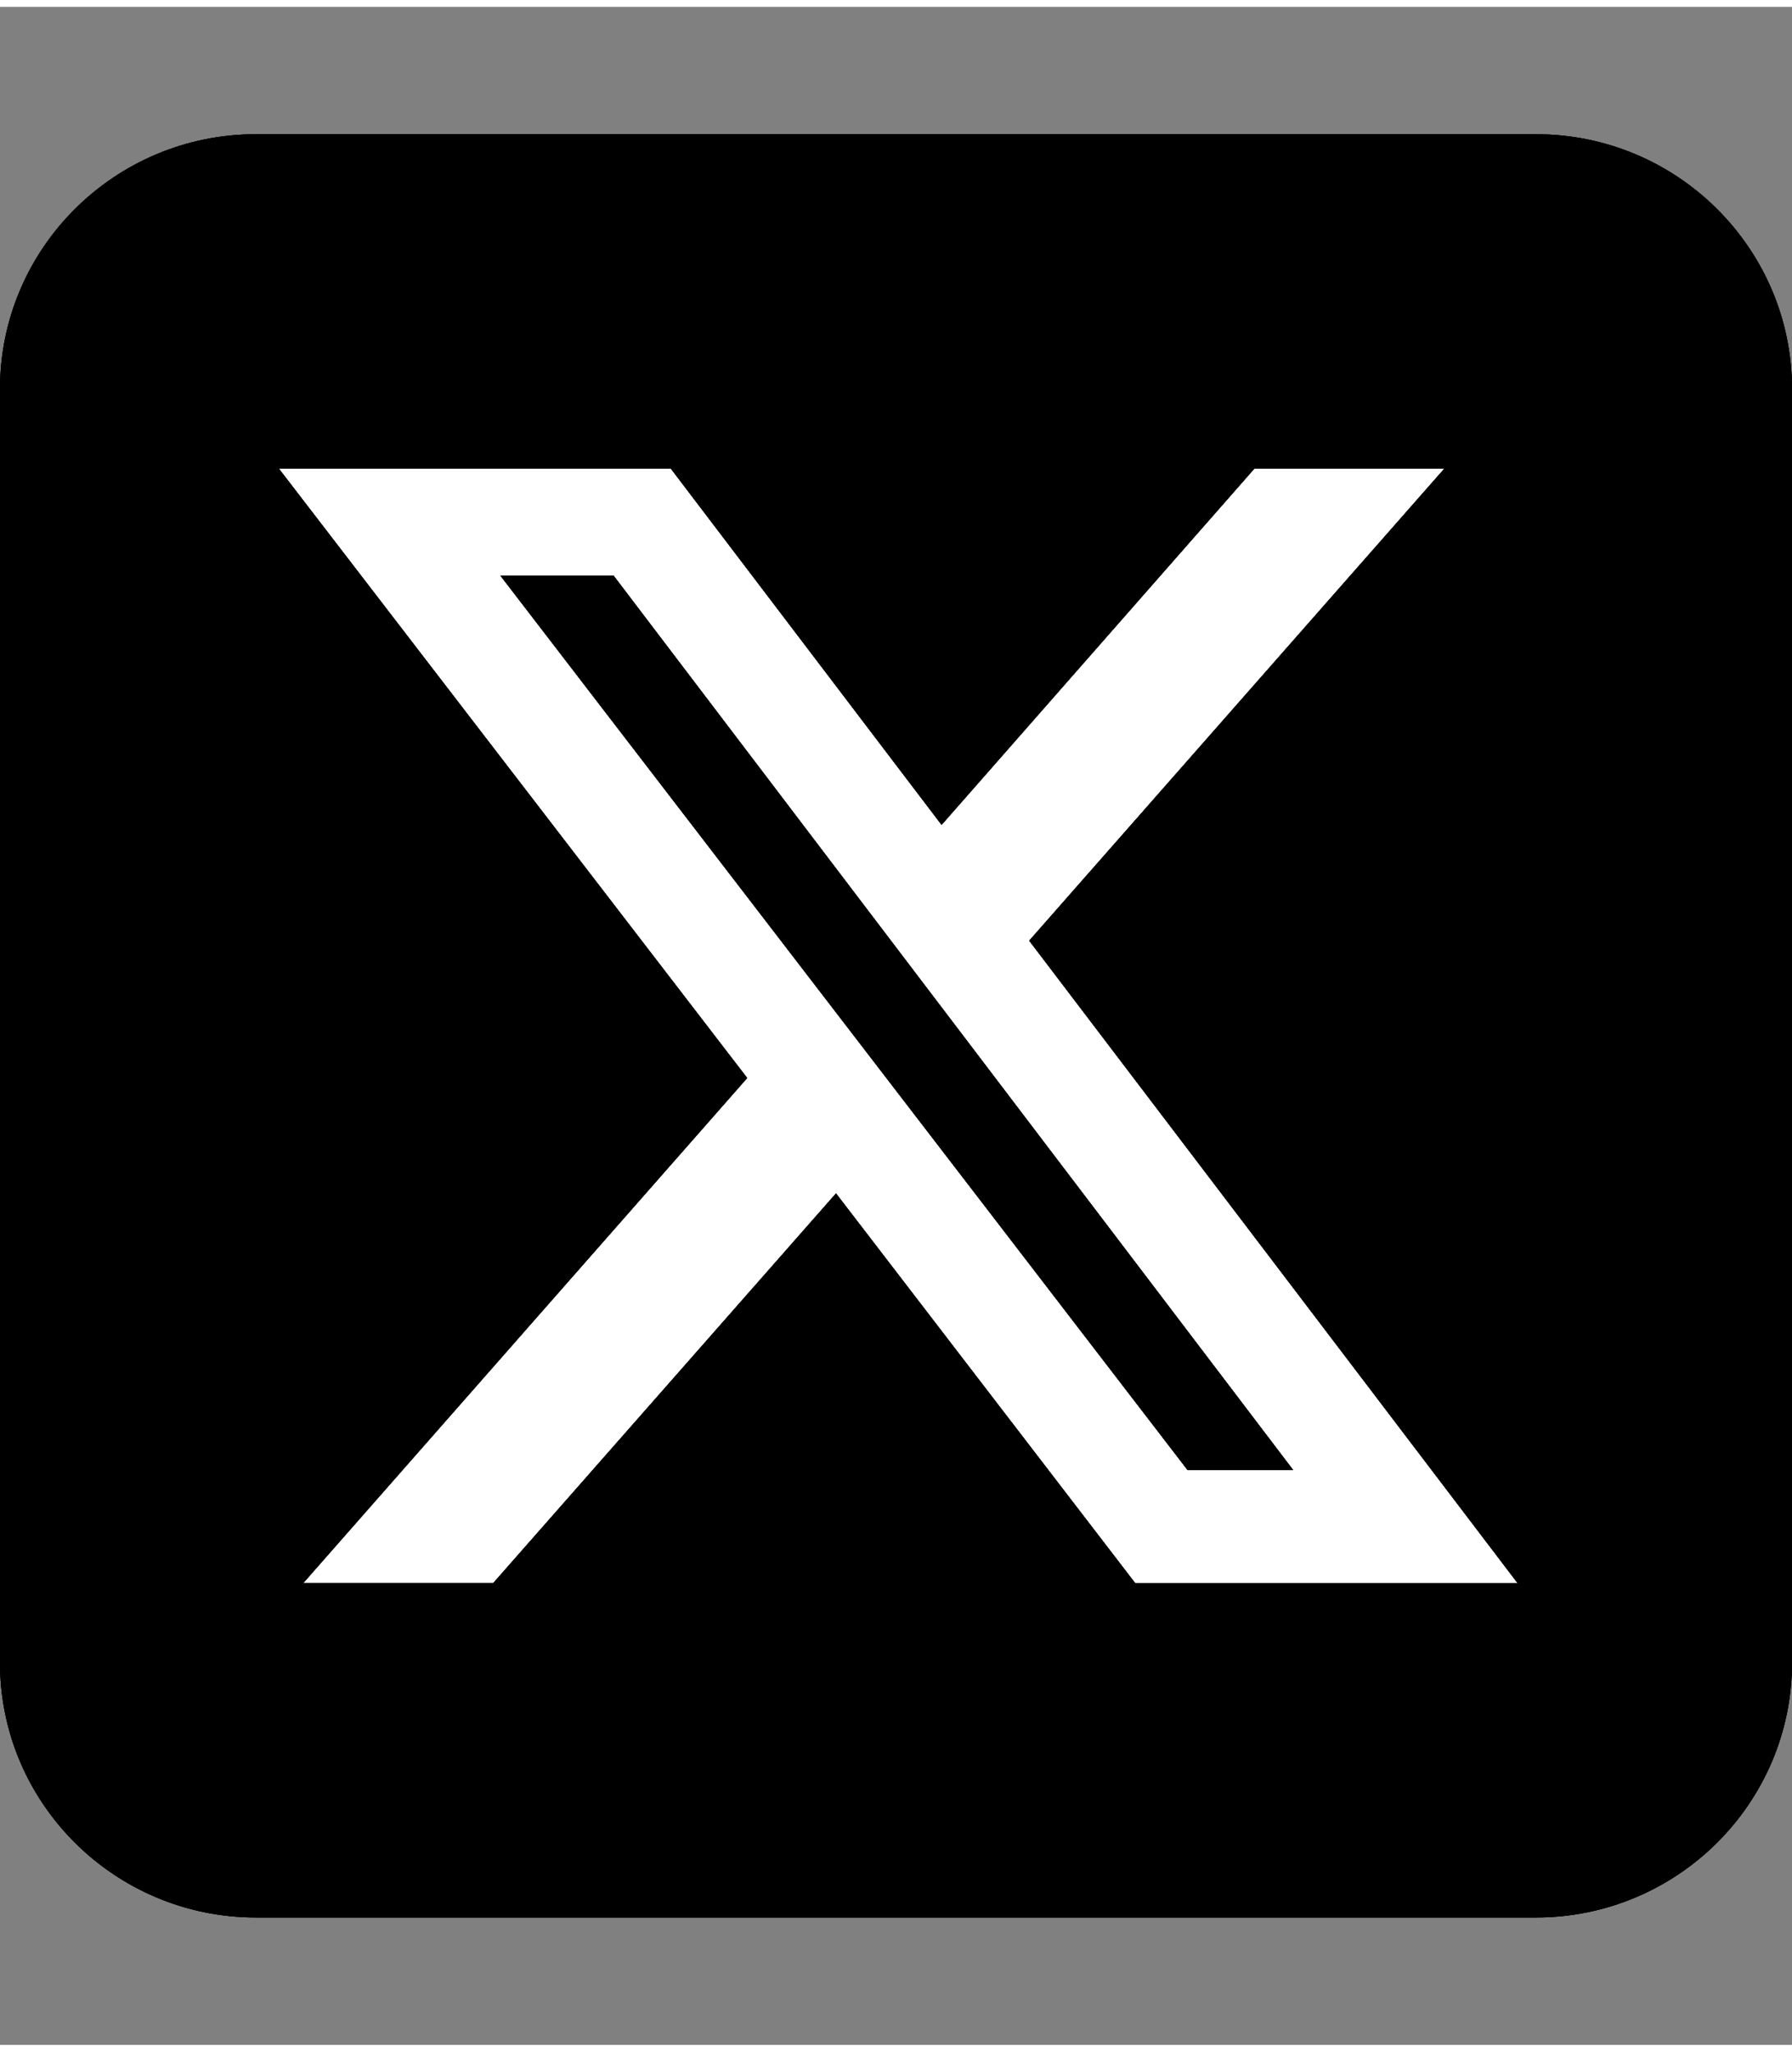 <svg xmlns="http://www.w3.org/2000/svg" width="131" height="150" viewBox="0 0 131 149"><rect x="0" y="0" width="131" height="149" fill="#808080" stroke="none"/><path style="stroke:none;fill-rule:nonzero;fill:#fff;fill-opacity:1" d="M14.035 28.813h107.61V126.3H14.035Zm0 0"/><path style="stroke:none;fill-rule:nonzero;fill:#000;fill-opacity:1" d="M18.715 9.313C8.39 9.313 0 17.663 0 27.936v93.126c0 10.273 8.39 18.624 18.715 18.624h93.57c10.324 0 18.715-8.351 18.715-18.625V27.939c0-10.274-8.39-18.625-18.715-18.625Zm86.875 24.445L75.238 68.273l35.703 46.97H82.984L61.114 86.75l-25.06 28.492h-13.89l32.457-36.93-34.238-44.554h28.656l19.793 26.047 22.867-26.047Zm-11.055 73.219-49.68-65.391h-8.273l50.234 65.39Zm0 0"/><path style="stroke:none;fill-rule:nonzero;fill:#000;fill-opacity:1" d="M18.715 9.313C8.39 9.313 0 17.663 0 27.936v93.126c0 10.273 8.39 18.624 18.715 18.624h93.57c10.324 0 18.715-8.351 18.715-18.625V27.939c0-10.274-8.39-18.625-18.715-18.625Zm86.875 24.445L75.238 68.273l35.703 46.97H82.984L61.114 86.75l-25.06 28.492h-13.89l32.457-36.93-34.238-44.554h28.656l19.793 26.047 22.867-26.047Zm-11.055 73.219-49.68-65.391h-8.273l50.234 65.39Zm0 0"/><path style="stroke:none;fill-rule:nonzero;fill:#000;fill-opacity:1" d="M18.715 9.313C8.39 9.313 0 17.663 0 27.936v93.126c0 10.273 8.39 18.624 18.715 18.624h93.57c10.324 0 18.715-8.351 18.715-18.625V27.939c0-10.274-8.39-18.625-18.715-18.625Zm86.875 24.445L75.238 68.273l35.703 46.97H82.984L61.114 86.75l-25.06 28.492h-13.89l32.457-36.93-34.238-44.554h28.656l19.793 26.047 22.867-26.047Zm-11.055 73.219-49.68-65.391h-8.273l50.234 65.39Zm0 0"/></svg>